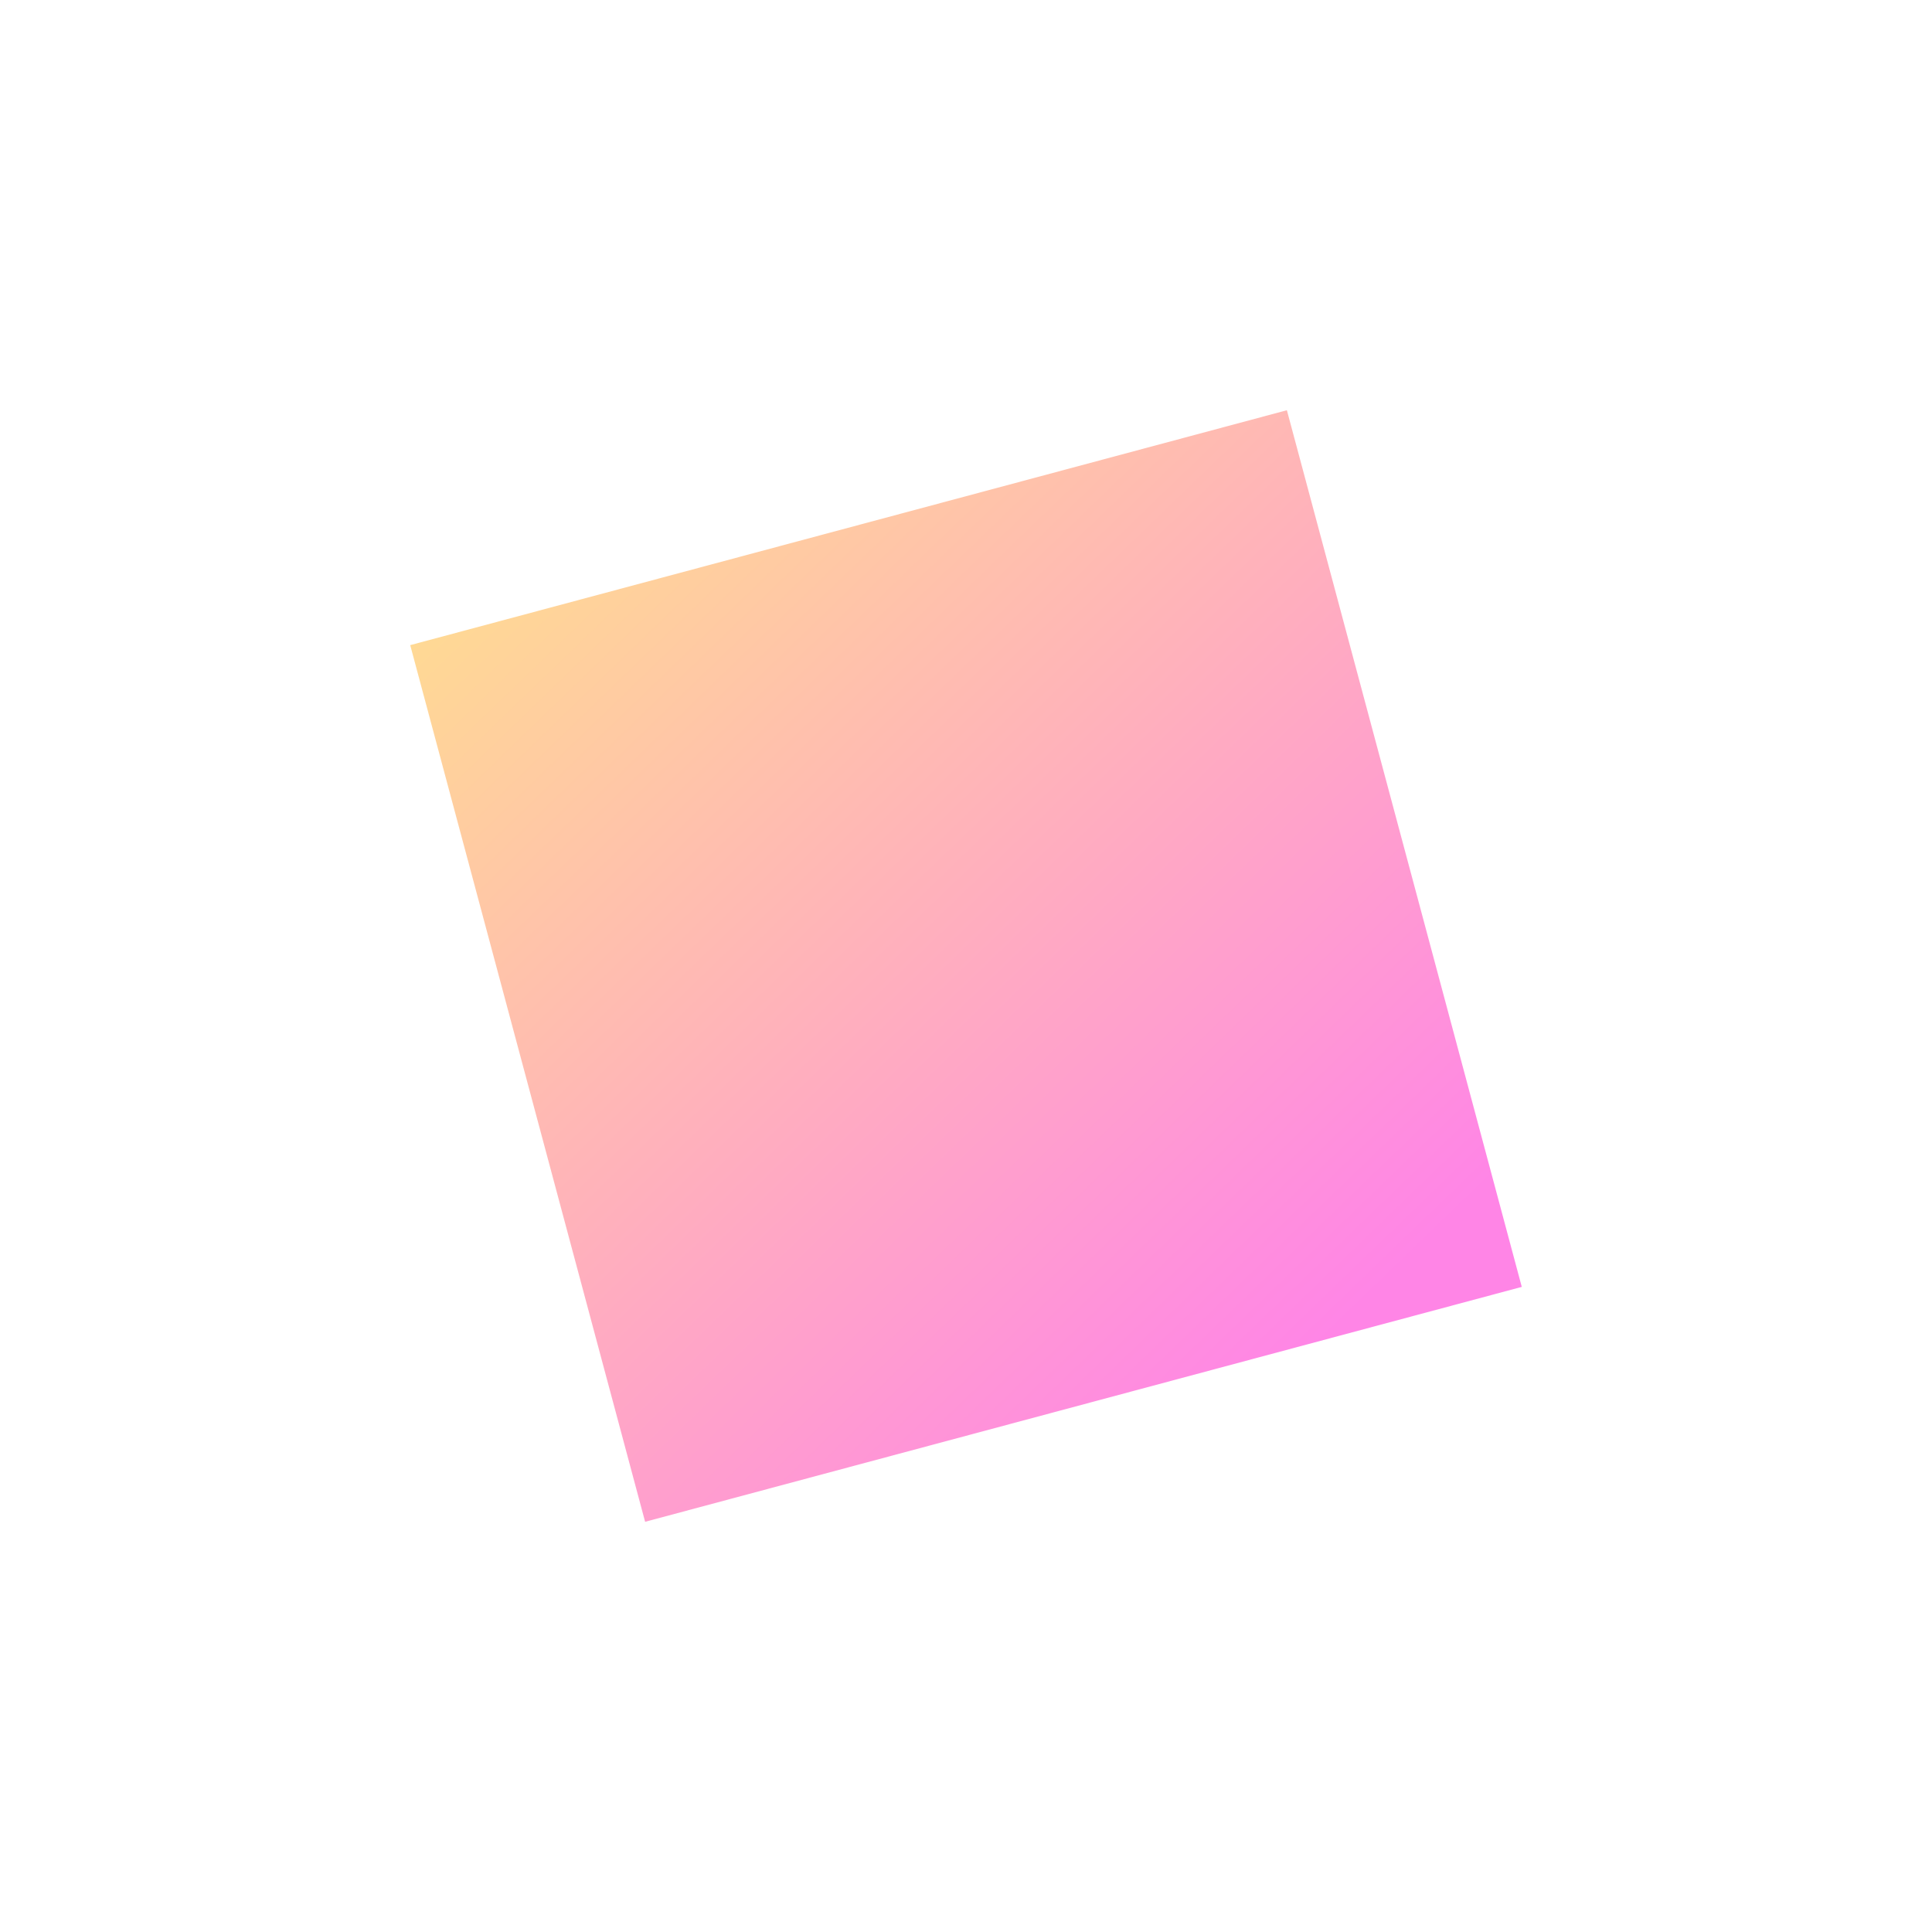 <svg width="146" height="146" viewBox="0 0 146 146" fill="none" xmlns="http://www.w3.org/2000/svg">
<g opacity="0.5" filter="url(#filter0_f)">
<rect x="31" y="48.752" width="68.586" height="68.586" transform="rotate(-15 31 48.752)" fill="url(#paint0_linear)"/>
</g>
<defs>
<filter id="filter0_f" x="0" y="0" width="146" height="146" filterUnits="userSpaceOnUse" color-interpolation-filters="sRGB">
<feFlood flood-opacity="0" result="BackgroundImageFix"/>
<feBlend mode="normal" in="SourceGraphic" in2="BackgroundImageFix" result="shape"/>
<feGaussianBlur stdDeviation="15.5" result="effect1_foregroundBlur"/>
</filter>
<linearGradient id="paint0_linear" x1="65.293" y1="127.704" x2="13.276" y2="33.808" gradientUnits="userSpaceOnUse">
<stop stop-color="#FF0CCE"/>
<stop offset="1" stop-color="#FFDE00"/>
</linearGradient>
</defs>
</svg>
